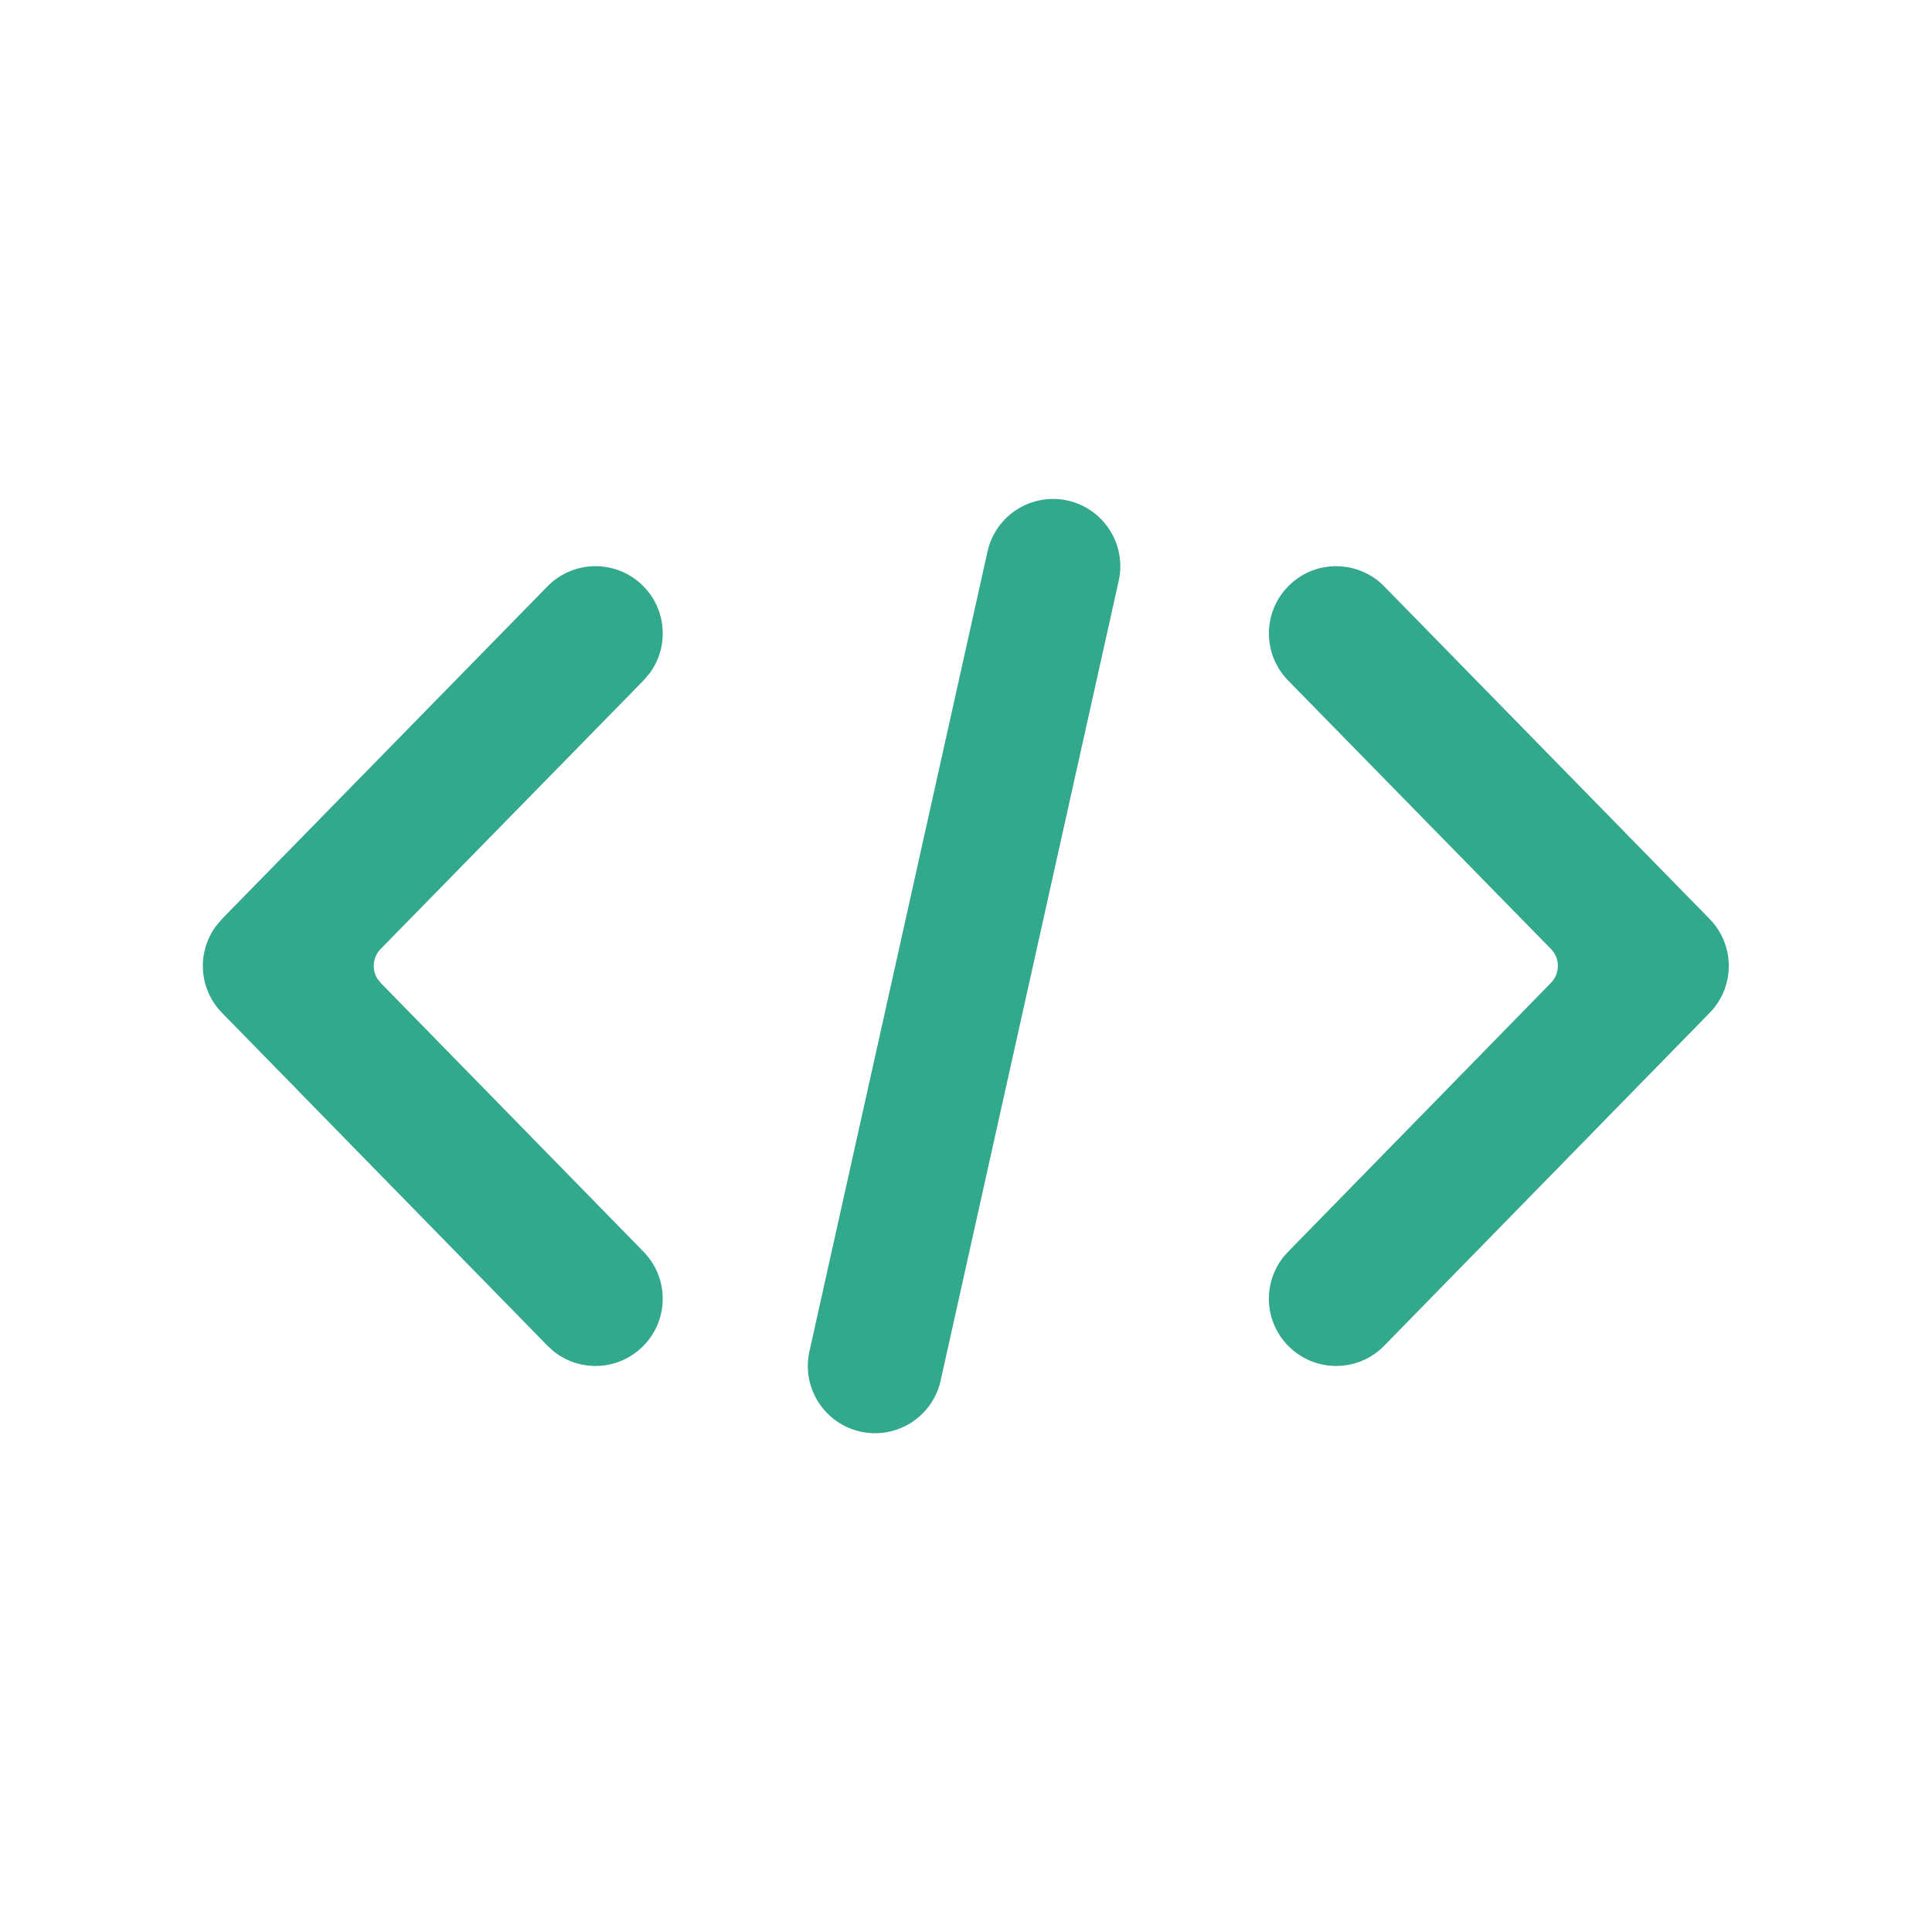 <svg width="24" height="24" viewBox="0 0 24 24" fill="none" xmlns="http://www.w3.org/2000/svg">
<path d="M12.267 6.852C12.367 6.402 12.813 6.118 13.263 6.218C13.713 6.319 13.997 6.765 13.897 7.215L11.685 17.15C11.585 17.6 11.139 17.884 10.688 17.784C10.238 17.683 9.955 17.237 10.055 16.787L12.267 6.852Z" fill="#32A88C"/>
<path d="M17.195 7.284L21.237 11.415C21.555 11.739 21.555 12.258 21.238 12.582L17.195 16.717C16.873 17.047 16.344 17.053 16.014 16.73C15.684 16.408 15.678 15.88 16.001 15.55L19.267 12.209C19.381 12.092 19.381 11.906 19.267 11.789L16.001 8.453C15.679 8.123 15.684 7.594 16.014 7.272C16.343 6.949 16.872 6.955 17.195 7.284Z" fill="#32A88C"/>
<path d="M8.068 8.366C8.314 8.036 8.284 7.567 7.982 7.272C7.652 6.949 7.123 6.955 6.801 7.284L2.758 11.415L2.68 11.508C2.443 11.832 2.469 12.287 2.758 12.582L6.801 16.717L6.885 16.793C7.21 17.046 7.679 17.026 7.981 16.73C8.311 16.408 8.317 15.88 7.995 15.55L4.728 12.209L4.686 12.155C4.617 12.04 4.631 11.889 4.728 11.789L7.994 8.453L8.068 8.366Z" fill="#32A88C"/>
</svg>
